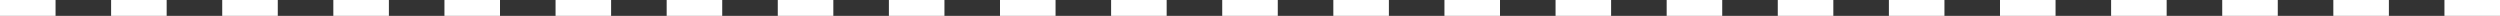 <svg xmlns="http://www.w3.org/2000/svg" width="315" height="2" viewBox="0 0 315 2">
  <rect x="0" y="0" width="315" height="2" fill="#333333" stroke="none"/>
  <path id="Path_3063" data-name="Path 3063" d="M315,1h-7V-1h7ZM301,1h-7V-1h7ZM287,1h-7V-1h7ZM273,1h-7V-1h7ZM259,1h-7V-1h7ZM245,1h-7V-1h7ZM231,1h-7V-1h7ZM217,1h-7V-1h7ZM203,1h-7V-1h7ZM189,1h-7V-1h7ZM175,1h-7V-1h7ZM161,1h-7V-1h7ZM147,1h-7V-1h7ZM133,1h-7V-1h7ZM119,1h-7V-1h7ZM105,1H98V-1h7ZM91,1H84V-1h7ZM77,1H70V-1h7ZM63,1H56V-1h7ZM49,1H42V-1h7ZM35,1H28V-1h7ZM21,1H14V-1h7ZM7,1H0V-1H7Z" transform="translate(0 1)" fill="#fff"/>
</svg>
